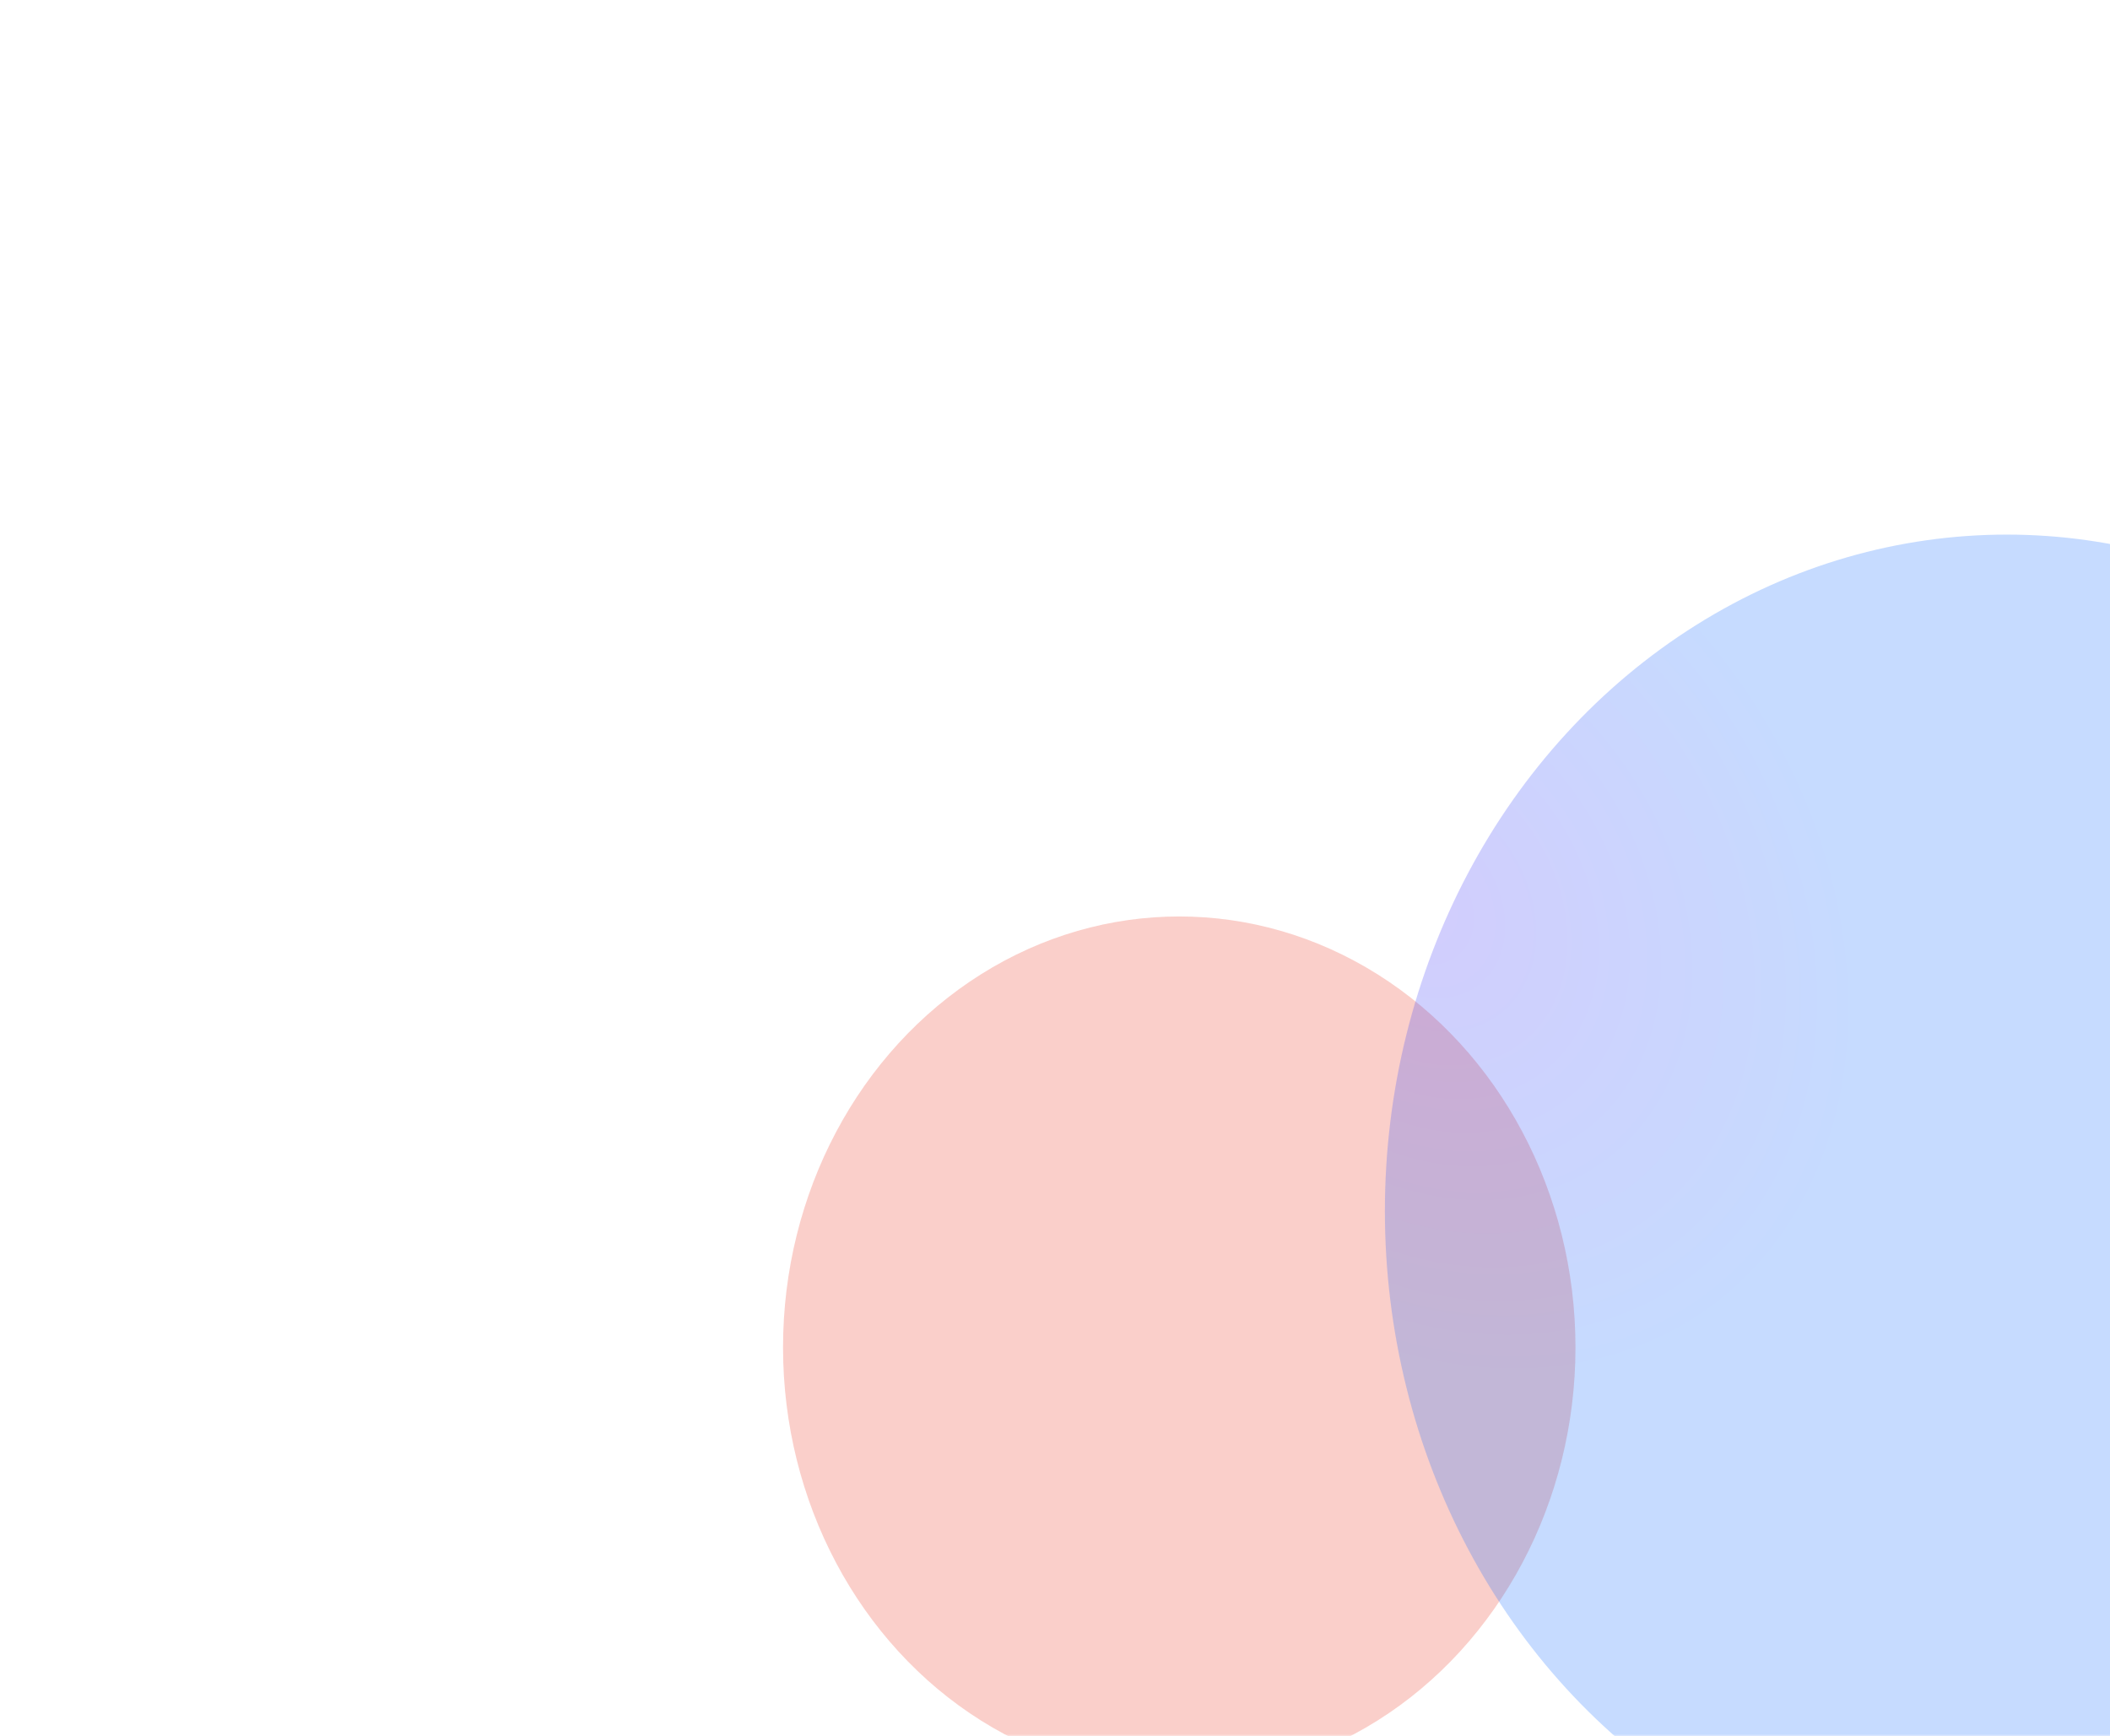 <svg width="480" height="395" viewBox="0 0 480 395" fill="none" xmlns="http://www.w3.org/2000/svg">
<mask id="mask0_840_4496" style="mask-type:alpha" maskUnits="userSpaceOnUse" x="0" y="0" width="742" height="395">
<rect width="741.571" height="395" rx="46" fill="#D9D9D9"/>
</mask>
<g mask="url(#mask0_840_4496)">
<g filter="url(#filter0_f_840_4496)">
<ellipse cx="268.267" cy="306.54" rx="90.135" ry="98.043" fill="url(#paint0_radial_840_4496)" fill-opacity="0.25"/>
</g>
<g filter="url(#filter1_f_840_4496)">
<ellipse cx="456.523" cy="275.514" rx="141.477" ry="153.89" fill="url(#paint1_radial_840_4496)" fill-opacity="0.25"/>
</g>
</g>
<defs>
<filter id="filter0_f_840_4496" x="78.133" y="108.497" width="380.269" height="396.086" filterUnits="userSpaceOnUse" color-interpolation-filters="sRGB">
<feFlood flood-opacity="0" result="BackgroundImageFix"/>
<feBlend mode="normal" in="SourceGraphic" in2="BackgroundImageFix" result="shape"/>
<feGaussianBlur stdDeviation="50" result="effect1_foregroundBlur_840_4496"/>
</filter>
<filter id="filter1_f_840_4496" x="215.046" y="21.623" width="482.954" height="507.781" filterUnits="userSpaceOnUse" color-interpolation-filters="sRGB">
<feFlood flood-opacity="0" result="BackgroundImageFix"/>
<feBlend mode="normal" in="SourceGraphic" in2="BackgroundImageFix" result="shape"/>
<feGaussianBlur stdDeviation="50" result="effect1_foregroundBlur_840_4496"/>
</filter>
<radialGradient id="paint0_radial_840_4496" cx="0" cy="0" r="1" gradientUnits="userSpaceOnUse" gradientTransform="translate(183.185 262.291) rotate(-35.638) scale(57.579 73.023)">
<stop stop-color="#EC412C"/>
<stop offset="1" stop-color="#EC412C"/>
</radialGradient>
<radialGradient id="paint1_radial_840_4496" cx="0" cy="0" r="1" gradientUnits="userSpaceOnUse" gradientTransform="translate(322.975 206.059) rotate(-35.638) scale(90.377 114.618)">
<stop stop-color="#4A37F7"/>
<stop offset="1" stop-color="#1C6FFF"/>
</radialGradient>
</defs>
</svg>
